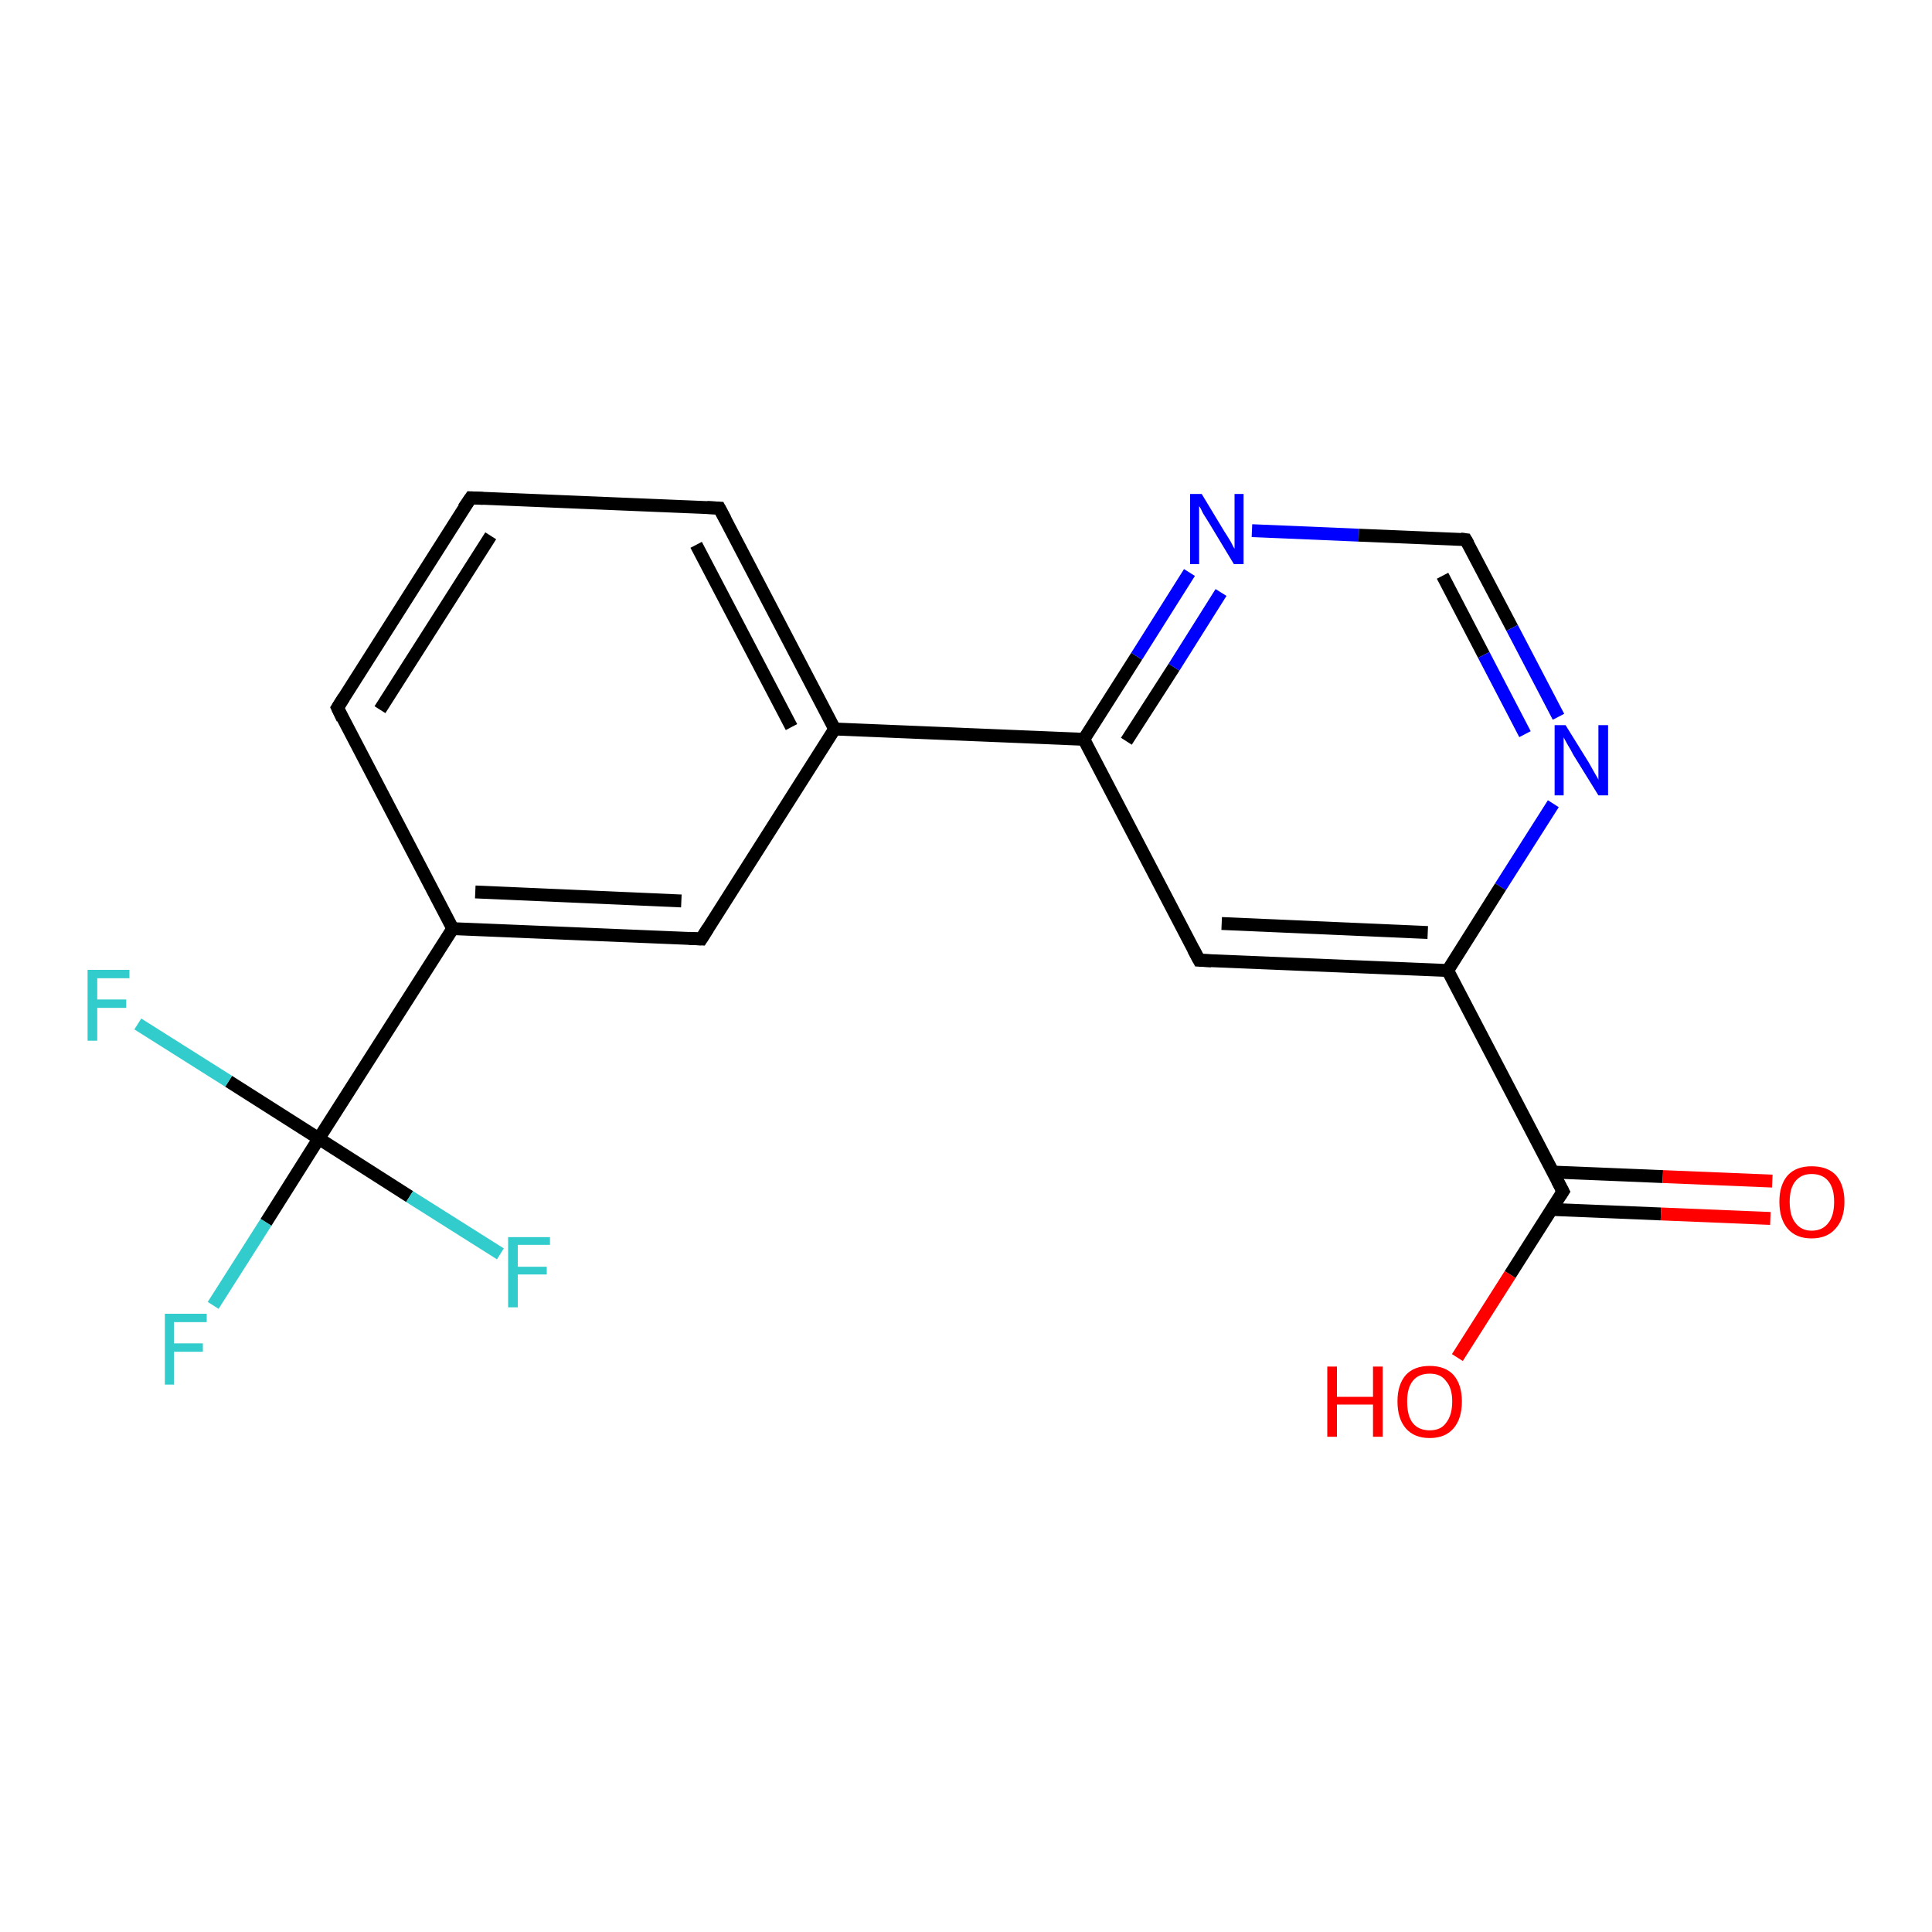 <?xml version='1.0' encoding='iso-8859-1'?>
<svg version='1.1' baseProfile='full'
              xmlns='http://www.w3.org/2000/svg'
                      xmlns:rdkit='http://www.rdkit.org/xml'
                      xmlns:xlink='http://www.w3.org/1999/xlink'
                  xml:space='preserve'
width='300px' height='300px' viewBox='0 0 300 300'>
<!-- END OF HEADER -->
<rect style='opacity:1.0;fill:#FFFFFF;stroke:none' width='300.0' height='300.0' x='0.0' y='0.0'> </rect>
<path class='bond-0 atom-0 atom-1' d='M 226.3,210.8 L 234.5,197.9' style='fill:none;fill-rule:evenodd;stroke:#FF0000;stroke-width:2.0px;stroke-linecap:butt;stroke-linejoin:miter;stroke-opacity:1' />
<path class='bond-0 atom-0 atom-1' d='M 234.5,197.9 L 242.7,185.0' style='fill:none;fill-rule:evenodd;stroke:#000000;stroke-width:2.0px;stroke-linecap:butt;stroke-linejoin:miter;stroke-opacity:1' />
<path class='bond-1 atom-1 atom-2' d='M 240.9,187.8 L 257.9,188.5' style='fill:none;fill-rule:evenodd;stroke:#000000;stroke-width:2.0px;stroke-linecap:butt;stroke-linejoin:miter;stroke-opacity:1' />
<path class='bond-1 atom-1 atom-2' d='M 257.9,188.5 L 274.9,189.2' style='fill:none;fill-rule:evenodd;stroke:#FF0000;stroke-width:2.0px;stroke-linecap:butt;stroke-linejoin:miter;stroke-opacity:1' />
<path class='bond-1 atom-1 atom-2' d='M 241.2,182.0 L 258.2,182.7' style='fill:none;fill-rule:evenodd;stroke:#000000;stroke-width:2.0px;stroke-linecap:butt;stroke-linejoin:miter;stroke-opacity:1' />
<path class='bond-1 atom-1 atom-2' d='M 258.2,182.7 L 275.2,183.4' style='fill:none;fill-rule:evenodd;stroke:#FF0000;stroke-width:2.0px;stroke-linecap:butt;stroke-linejoin:miter;stroke-opacity:1' />
<path class='bond-2 atom-1 atom-3' d='M 242.7,185.0 L 224.8,150.7' style='fill:none;fill-rule:evenodd;stroke:#000000;stroke-width:2.0px;stroke-linecap:butt;stroke-linejoin:miter;stroke-opacity:1' />
<path class='bond-3 atom-3 atom-4' d='M 224.8,150.7 L 186.2,149.1' style='fill:none;fill-rule:evenodd;stroke:#000000;stroke-width:2.0px;stroke-linecap:butt;stroke-linejoin:miter;stroke-opacity:1' />
<path class='bond-3 atom-3 atom-4' d='M 221.7,144.8 L 189.7,143.4' style='fill:none;fill-rule:evenodd;stroke:#000000;stroke-width:2.0px;stroke-linecap:butt;stroke-linejoin:miter;stroke-opacity:1' />
<path class='bond-4 atom-4 atom-5' d='M 186.2,149.1 L 168.3,114.8' style='fill:none;fill-rule:evenodd;stroke:#000000;stroke-width:2.0px;stroke-linecap:butt;stroke-linejoin:miter;stroke-opacity:1' />
<path class='bond-5 atom-5 atom-6' d='M 168.3,114.8 L 176.5,101.9' style='fill:none;fill-rule:evenodd;stroke:#000000;stroke-width:2.0px;stroke-linecap:butt;stroke-linejoin:miter;stroke-opacity:1' />
<path class='bond-5 atom-5 atom-6' d='M 176.5,101.9 L 184.7,88.9' style='fill:none;fill-rule:evenodd;stroke:#0000FF;stroke-width:2.0px;stroke-linecap:butt;stroke-linejoin:miter;stroke-opacity:1' />
<path class='bond-5 atom-5 atom-6' d='M 174.9,115.1 L 182.3,103.6' style='fill:none;fill-rule:evenodd;stroke:#000000;stroke-width:2.0px;stroke-linecap:butt;stroke-linejoin:miter;stroke-opacity:1' />
<path class='bond-5 atom-5 atom-6' d='M 182.3,103.6 L 189.6,92.0' style='fill:none;fill-rule:evenodd;stroke:#0000FF;stroke-width:2.0px;stroke-linecap:butt;stroke-linejoin:miter;stroke-opacity:1' />
<path class='bond-6 atom-6 atom-7' d='M 194.4,82.4 L 211.0,83.1' style='fill:none;fill-rule:evenodd;stroke:#0000FF;stroke-width:2.0px;stroke-linecap:butt;stroke-linejoin:miter;stroke-opacity:1' />
<path class='bond-6 atom-6 atom-7' d='M 211.0,83.1 L 227.6,83.8' style='fill:none;fill-rule:evenodd;stroke:#000000;stroke-width:2.0px;stroke-linecap:butt;stroke-linejoin:miter;stroke-opacity:1' />
<path class='bond-7 atom-7 atom-8' d='M 227.6,83.8 L 234.8,97.5' style='fill:none;fill-rule:evenodd;stroke:#000000;stroke-width:2.0px;stroke-linecap:butt;stroke-linejoin:miter;stroke-opacity:1' />
<path class='bond-7 atom-7 atom-8' d='M 234.8,97.5 L 242.0,111.3' style='fill:none;fill-rule:evenodd;stroke:#0000FF;stroke-width:2.0px;stroke-linecap:butt;stroke-linejoin:miter;stroke-opacity:1' />
<path class='bond-7 atom-7 atom-8' d='M 224.0,89.4 L 230.4,101.7' style='fill:none;fill-rule:evenodd;stroke:#000000;stroke-width:2.0px;stroke-linecap:butt;stroke-linejoin:miter;stroke-opacity:1' />
<path class='bond-7 atom-7 atom-8' d='M 230.4,101.7 L 236.8,114.0' style='fill:none;fill-rule:evenodd;stroke:#0000FF;stroke-width:2.0px;stroke-linecap:butt;stroke-linejoin:miter;stroke-opacity:1' />
<path class='bond-8 atom-5 atom-9' d='M 168.3,114.8 L 129.6,113.2' style='fill:none;fill-rule:evenodd;stroke:#000000;stroke-width:2.0px;stroke-linecap:butt;stroke-linejoin:miter;stroke-opacity:1' />
<path class='bond-9 atom-9 atom-10' d='M 129.6,113.2 L 111.7,78.9' style='fill:none;fill-rule:evenodd;stroke:#000000;stroke-width:2.0px;stroke-linecap:butt;stroke-linejoin:miter;stroke-opacity:1' />
<path class='bond-9 atom-9 atom-10' d='M 122.9,112.9 L 108.1,84.6' style='fill:none;fill-rule:evenodd;stroke:#000000;stroke-width:2.0px;stroke-linecap:butt;stroke-linejoin:miter;stroke-opacity:1' />
<path class='bond-10 atom-10 atom-11' d='M 111.7,78.9 L 73.1,77.3' style='fill:none;fill-rule:evenodd;stroke:#000000;stroke-width:2.0px;stroke-linecap:butt;stroke-linejoin:miter;stroke-opacity:1' />
<path class='bond-11 atom-11 atom-12' d='M 73.1,77.3 L 52.4,109.9' style='fill:none;fill-rule:evenodd;stroke:#000000;stroke-width:2.0px;stroke-linecap:butt;stroke-linejoin:miter;stroke-opacity:1' />
<path class='bond-11 atom-11 atom-12' d='M 76.2,83.2 L 59.0,110.2' style='fill:none;fill-rule:evenodd;stroke:#000000;stroke-width:2.0px;stroke-linecap:butt;stroke-linejoin:miter;stroke-opacity:1' />
<path class='bond-12 atom-12 atom-13' d='M 52.4,109.9 L 70.3,144.2' style='fill:none;fill-rule:evenodd;stroke:#000000;stroke-width:2.0px;stroke-linecap:butt;stroke-linejoin:miter;stroke-opacity:1' />
<path class='bond-13 atom-13 atom-14' d='M 70.3,144.2 L 108.9,145.8' style='fill:none;fill-rule:evenodd;stroke:#000000;stroke-width:2.0px;stroke-linecap:butt;stroke-linejoin:miter;stroke-opacity:1' />
<path class='bond-13 atom-13 atom-14' d='M 73.8,138.5 L 105.8,139.9' style='fill:none;fill-rule:evenodd;stroke:#000000;stroke-width:2.0px;stroke-linecap:butt;stroke-linejoin:miter;stroke-opacity:1' />
<path class='bond-14 atom-13 atom-15' d='M 70.3,144.2 L 49.5,176.8' style='fill:none;fill-rule:evenodd;stroke:#000000;stroke-width:2.0px;stroke-linecap:butt;stroke-linejoin:miter;stroke-opacity:1' />
<path class='bond-15 atom-15 atom-16' d='M 49.5,176.8 L 41.3,189.8' style='fill:none;fill-rule:evenodd;stroke:#000000;stroke-width:2.0px;stroke-linecap:butt;stroke-linejoin:miter;stroke-opacity:1' />
<path class='bond-15 atom-15 atom-16' d='M 41.3,189.8 L 33.1,202.7' style='fill:none;fill-rule:evenodd;stroke:#33CCCC;stroke-width:2.0px;stroke-linecap:butt;stroke-linejoin:miter;stroke-opacity:1' />
<path class='bond-16 atom-15 atom-17' d='M 49.5,176.8 L 35.5,167.9' style='fill:none;fill-rule:evenodd;stroke:#000000;stroke-width:2.0px;stroke-linecap:butt;stroke-linejoin:miter;stroke-opacity:1' />
<path class='bond-16 atom-15 atom-17' d='M 35.5,167.9 L 21.4,159.0' style='fill:none;fill-rule:evenodd;stroke:#33CCCC;stroke-width:2.0px;stroke-linecap:butt;stroke-linejoin:miter;stroke-opacity:1' />
<path class='bond-17 atom-15 atom-18' d='M 49.5,176.8 L 63.6,185.8' style='fill:none;fill-rule:evenodd;stroke:#000000;stroke-width:2.0px;stroke-linecap:butt;stroke-linejoin:miter;stroke-opacity:1' />
<path class='bond-17 atom-15 atom-18' d='M 63.6,185.8 L 77.7,194.7' style='fill:none;fill-rule:evenodd;stroke:#33CCCC;stroke-width:2.0px;stroke-linecap:butt;stroke-linejoin:miter;stroke-opacity:1' />
<path class='bond-18 atom-8 atom-3' d='M 241.2,124.8 L 233.0,137.7' style='fill:none;fill-rule:evenodd;stroke:#0000FF;stroke-width:2.0px;stroke-linecap:butt;stroke-linejoin:miter;stroke-opacity:1' />
<path class='bond-18 atom-8 atom-3' d='M 233.0,137.7 L 224.8,150.7' style='fill:none;fill-rule:evenodd;stroke:#000000;stroke-width:2.0px;stroke-linecap:butt;stroke-linejoin:miter;stroke-opacity:1' />
<path class='bond-19 atom-14 atom-9' d='M 108.9,145.8 L 129.6,113.2' style='fill:none;fill-rule:evenodd;stroke:#000000;stroke-width:2.0px;stroke-linecap:butt;stroke-linejoin:miter;stroke-opacity:1' />
<path d='M 242.3,185.6 L 242.7,185.0 L 241.8,183.3' style='fill:none;stroke:#000000;stroke-width:2.0px;stroke-linecap:butt;stroke-linejoin:miter;stroke-opacity:1;' />
<path d='M 188.1,149.2 L 186.2,149.1 L 185.3,147.4' style='fill:none;stroke:#000000;stroke-width:2.0px;stroke-linecap:butt;stroke-linejoin:miter;stroke-opacity:1;' />
<path d='M 226.8,83.7 L 227.6,83.8 L 228.0,84.5' style='fill:none;stroke:#000000;stroke-width:2.0px;stroke-linecap:butt;stroke-linejoin:miter;stroke-opacity:1;' />
<path d='M 112.6,80.6 L 111.7,78.9 L 109.8,78.8' style='fill:none;stroke:#000000;stroke-width:2.0px;stroke-linecap:butt;stroke-linejoin:miter;stroke-opacity:1;' />
<path d='M 75.0,77.4 L 73.1,77.3 L 72.0,78.9' style='fill:none;stroke:#000000;stroke-width:2.0px;stroke-linecap:butt;stroke-linejoin:miter;stroke-opacity:1;' />
<path d='M 53.4,108.3 L 52.4,109.9 L 53.2,111.6' style='fill:none;stroke:#000000;stroke-width:2.0px;stroke-linecap:butt;stroke-linejoin:miter;stroke-opacity:1;' />
<path d='M 107.0,145.7 L 108.9,145.8 L 109.9,144.2' style='fill:none;stroke:#000000;stroke-width:2.0px;stroke-linecap:butt;stroke-linejoin:miter;stroke-opacity:1;' />
<path class='atom-0' d='M 206.1 212.2
L 207.6 212.2
L 207.6 216.9
L 213.2 216.9
L 213.2 212.2
L 214.7 212.2
L 214.7 223.1
L 213.2 223.1
L 213.2 218.1
L 207.6 218.1
L 207.6 223.1
L 206.1 223.1
L 206.1 212.2
' fill='#FF0000'/>
<path class='atom-0' d='M 217.0 217.6
Q 217.0 215.0, 218.3 213.5
Q 219.6 212.1, 222.0 212.1
Q 224.4 212.1, 225.7 213.5
Q 227.0 215.0, 227.0 217.6
Q 227.0 220.3, 225.7 221.8
Q 224.4 223.3, 222.0 223.3
Q 219.6 223.3, 218.3 221.8
Q 217.0 220.3, 217.0 217.6
M 222.0 222.1
Q 223.7 222.1, 224.5 221.0
Q 225.5 219.8, 225.5 217.6
Q 225.5 215.5, 224.5 214.4
Q 223.7 213.3, 222.0 213.3
Q 220.3 213.3, 219.4 214.4
Q 218.5 215.5, 218.5 217.6
Q 218.5 219.9, 219.4 221.0
Q 220.3 222.1, 222.0 222.1
' fill='#FF0000'/>
<path class='atom-2' d='M 276.3 186.6
Q 276.3 184.0, 277.6 182.5
Q 278.9 181.1, 281.3 181.1
Q 283.8 181.1, 285.1 182.5
Q 286.4 184.0, 286.4 186.6
Q 286.4 189.3, 285.0 190.8
Q 283.7 192.3, 281.3 192.3
Q 278.9 192.3, 277.6 190.8
Q 276.3 189.3, 276.3 186.6
M 281.3 191.1
Q 283.0 191.1, 283.9 189.9
Q 284.8 188.8, 284.8 186.6
Q 284.8 184.5, 283.9 183.4
Q 283.0 182.3, 281.3 182.3
Q 279.7 182.3, 278.8 183.4
Q 277.9 184.5, 277.9 186.6
Q 277.9 188.8, 278.8 189.9
Q 279.7 191.1, 281.3 191.1
' fill='#FF0000'/>
<path class='atom-6' d='M 186.6 76.7
L 190.1 82.5
Q 190.5 83.1, 191.1 84.1
Q 191.6 85.1, 191.7 85.2
L 191.7 76.7
L 193.1 76.7
L 193.1 87.6
L 191.6 87.6
L 187.8 81.3
Q 187.3 80.5, 186.8 79.7
Q 186.4 78.8, 186.2 78.6
L 186.2 87.6
L 184.8 87.6
L 184.8 76.7
L 186.6 76.7
' fill='#0000FF'/>
<path class='atom-8' d='M 243.1 112.6
L 246.7 118.4
Q 247.0 118.9, 247.6 120.0
Q 248.2 121.0, 248.2 121.1
L 248.2 112.6
L 249.7 112.6
L 249.7 123.5
L 248.2 123.5
L 244.3 117.2
Q 243.9 116.4, 243.4 115.6
Q 242.9 114.7, 242.8 114.5
L 242.8 123.5
L 241.4 123.5
L 241.4 112.6
L 243.1 112.6
' fill='#0000FF'/>
<path class='atom-16' d='M 25.6 204.0
L 32.1 204.0
L 32.1 205.3
L 27.0 205.3
L 27.0 208.6
L 31.5 208.6
L 31.5 209.9
L 27.0 209.9
L 27.0 215.0
L 25.6 215.0
L 25.6 204.0
' fill='#33CCCC'/>
<path class='atom-17' d='M 13.6 150.6
L 20.1 150.6
L 20.1 151.9
L 15.1 151.9
L 15.1 155.2
L 19.6 155.2
L 19.6 156.5
L 15.1 156.5
L 15.1 161.6
L 13.6 161.6
L 13.6 150.6
' fill='#33CCCC'/>
<path class='atom-18' d='M 78.9 192.1
L 85.4 192.1
L 85.4 193.3
L 80.4 193.3
L 80.4 196.7
L 84.9 196.7
L 84.9 197.9
L 80.4 197.9
L 80.4 203.0
L 78.9 203.0
L 78.9 192.1
' fill='#33CCCC'/>
</svg>

